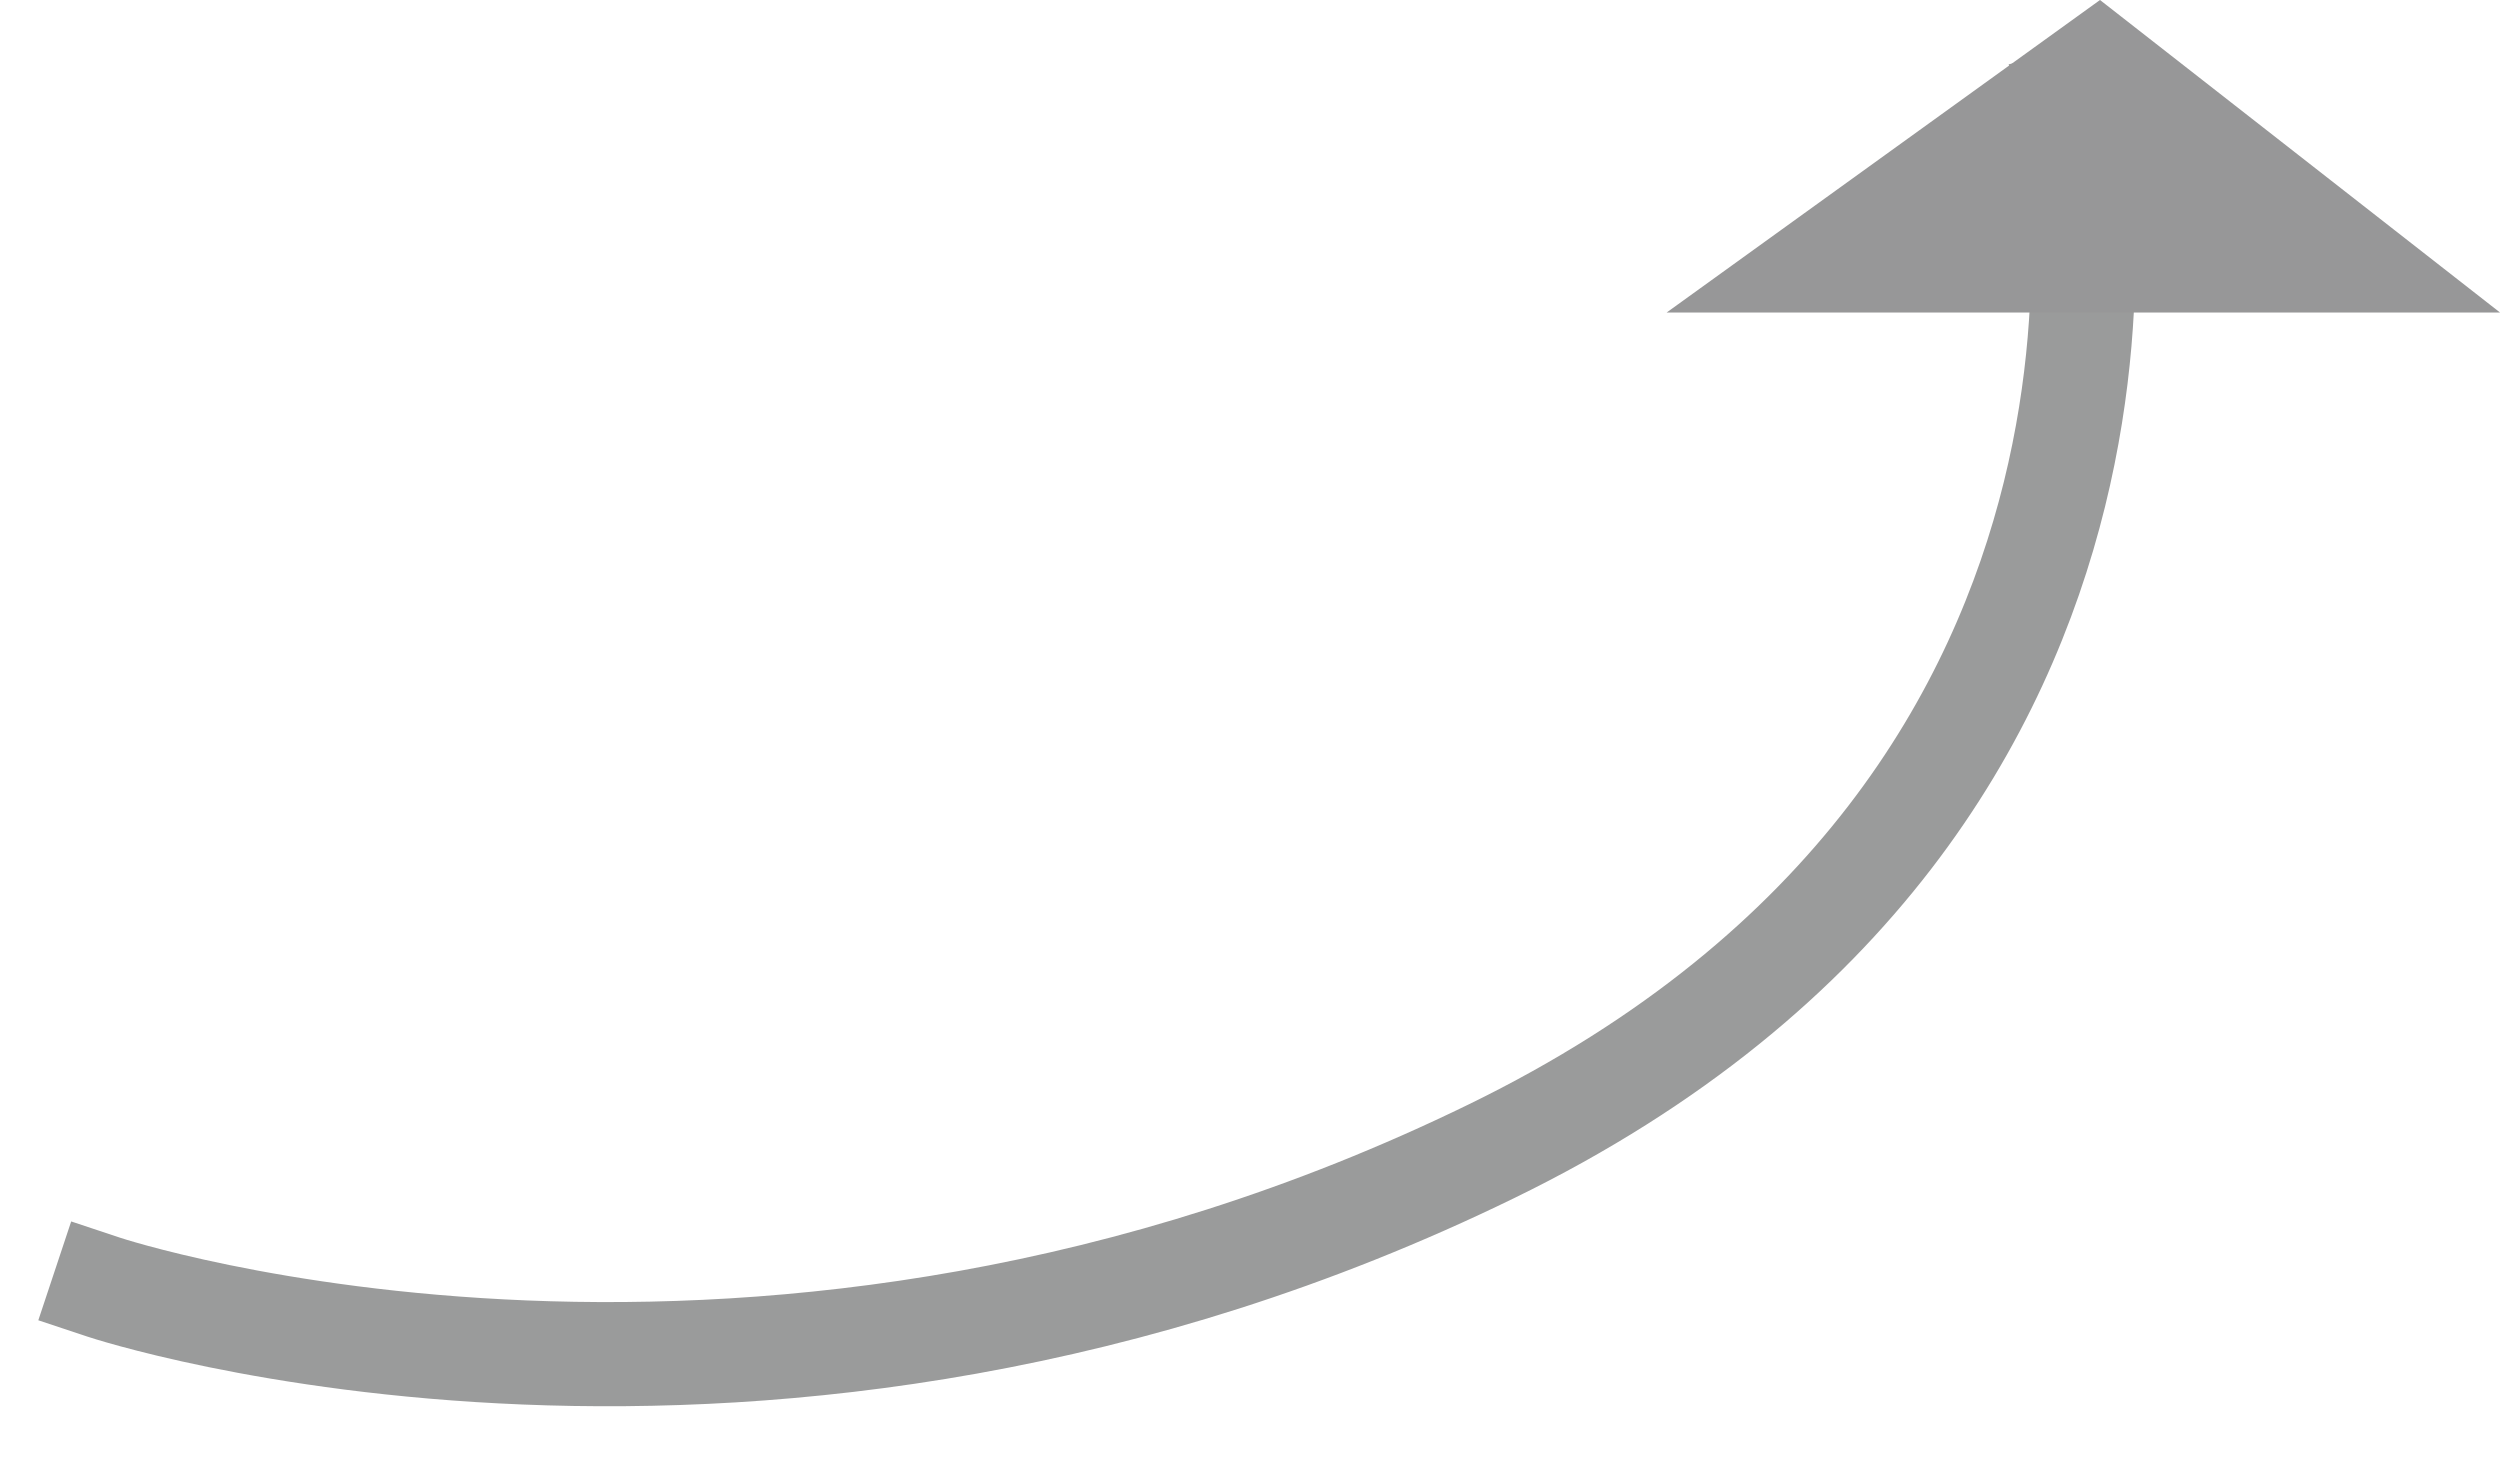 <svg xmlns="http://www.w3.org/2000/svg" width="24" height="14"><g fill="none" fill-rule="evenodd"><path stroke="#9A9B9B" stroke-linecap="square" d="M1 12.358s6.33 2.105 13.322-1.308C21.315 7.64 19.878 1 19.878 1"/><path fill="#979798" fill-rule="nonzero" d="M24 3l-3.84-3L16 3z"/></g></svg>